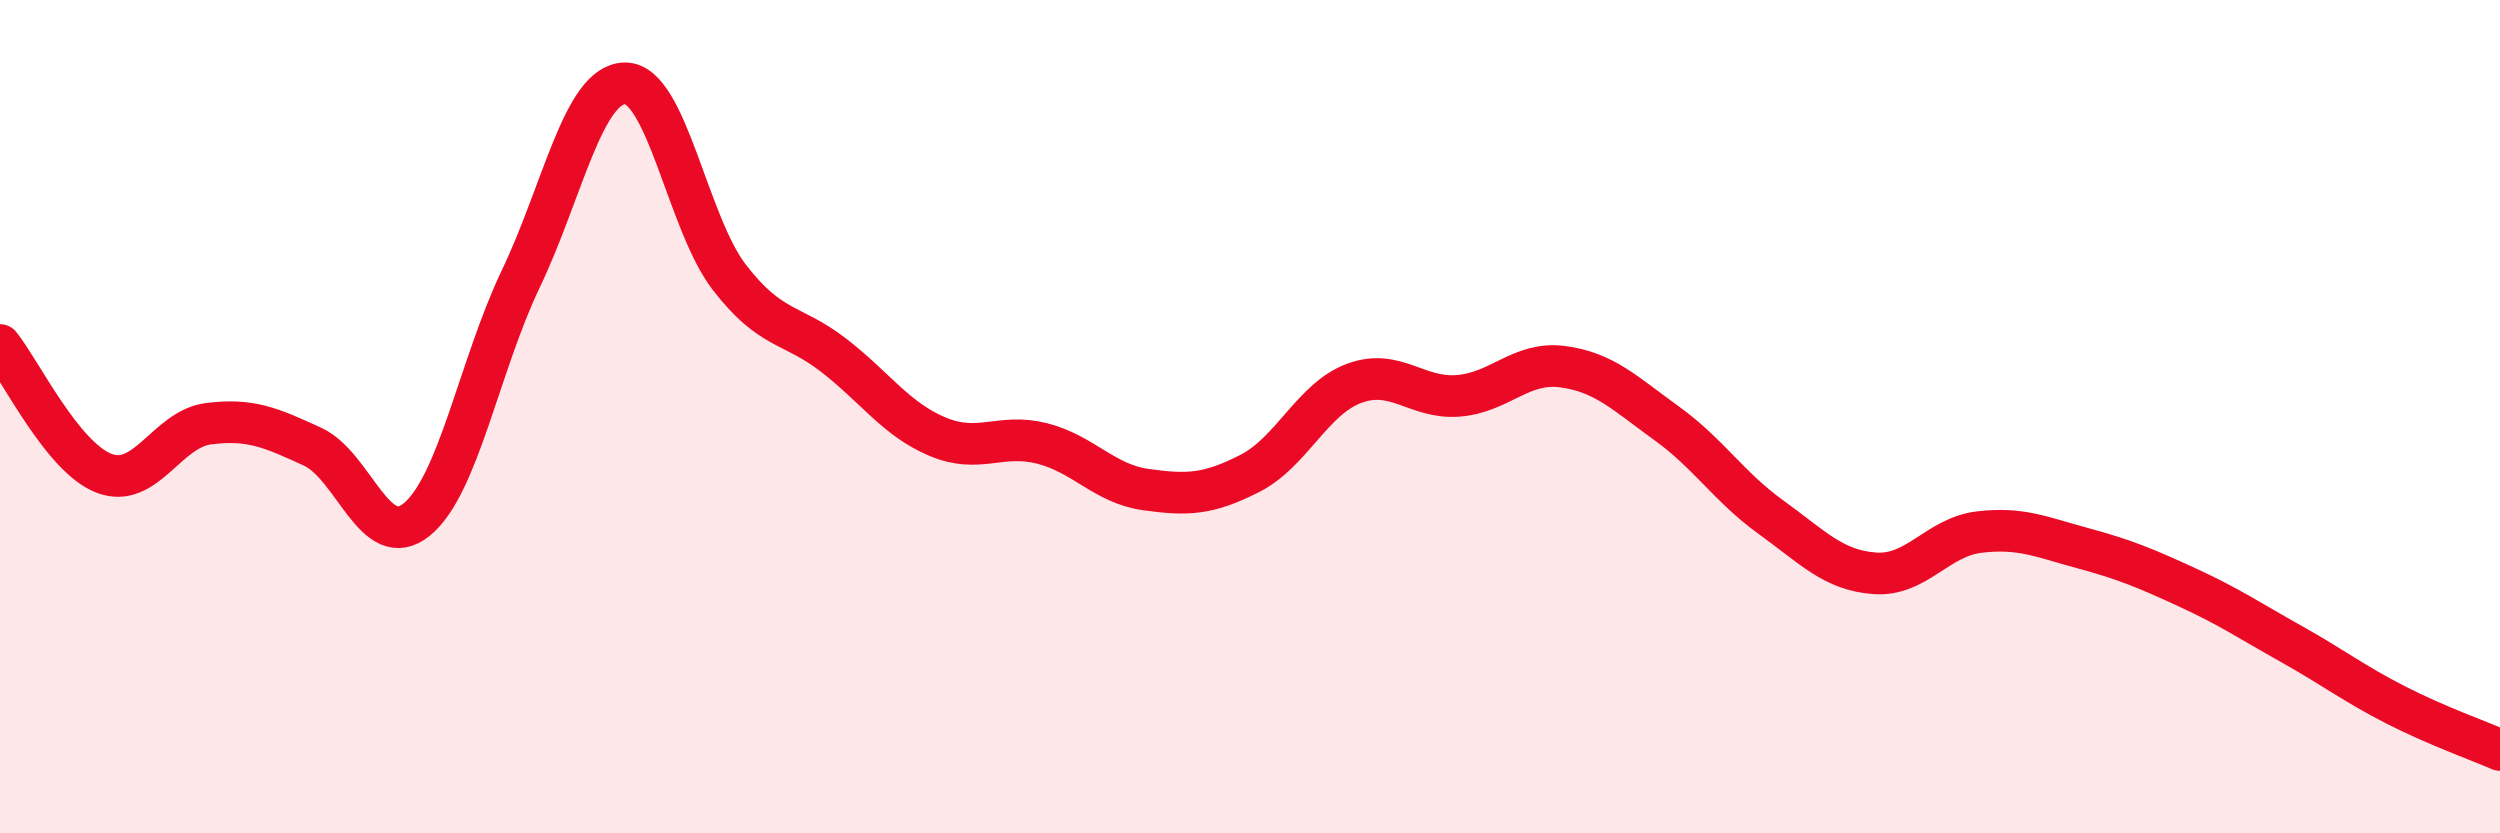 
    <svg width="60" height="20" viewBox="0 0 60 20" xmlns="http://www.w3.org/2000/svg">
      <path
        d="M 0,8.28 C 0.5,8.9 1.5,10.98 2.5,11.36 C 3.5,11.74 4,10.3 5,10.17 C 6,10.04 6.5,10.26 7.5,10.72 C 8.5,11.18 9,13.28 10,12.47 C 11,11.66 11.5,8.78 12.5,6.69 C 13.5,4.6 14,2.01 15,2 C 16,1.99 16.5,5.35 17.5,6.65 C 18.5,7.95 19,7.75 20,8.52 C 21,9.29 21.5,10.06 22.5,10.48 C 23.5,10.9 24,10.39 25,10.64 C 26,10.89 26.5,11.61 27.5,11.75 C 28.5,11.89 29,11.87 30,11.36 C 31,10.85 31.5,9.57 32.5,9.2 C 33.5,8.83 34,9.58 35,9.5 C 36,9.42 36.5,8.67 37.5,8.8 C 38.5,8.93 39,9.44 40,10.16 C 41,10.88 41.5,11.69 42.5,12.41 C 43.5,13.13 44,13.69 45,13.76 C 46,13.83 46.5,12.89 47.5,12.77 C 48.5,12.65 49,12.89 50,13.16 C 51,13.43 51.5,13.64 52.5,14.1 C 53.5,14.56 54,14.9 55,15.46 C 56,16.02 56.5,16.41 57.5,16.92 C 58.5,17.43 59.5,17.78 60,18L60 20L0 20Z"
        fill="#EB0A25"
        opacity="0.1"
        stroke-linecap="round"
        stroke-linejoin="round"
      />
      <path
        d="M 0,8.28 C 0.5,8.9 1.5,10.98 2.5,11.36 C 3.5,11.74 4,10.3 5,10.17 C 6,10.04 6.5,10.26 7.5,10.72 C 8.5,11.18 9,13.28 10,12.47 C 11,11.66 11.5,8.78 12.5,6.69 C 13.5,4.6 14,2.01 15,2 C 16,1.99 16.5,5.35 17.5,6.65 C 18.5,7.95 19,7.75 20,8.52 C 21,9.29 21.5,10.06 22.5,10.48 C 23.5,10.9 24,10.39 25,10.64 C 26,10.89 26.5,11.61 27.5,11.75 C 28.5,11.89 29,11.87 30,11.36 C 31,10.85 31.5,9.57 32.5,9.2 C 33.5,8.83 34,9.58 35,9.5 C 36,9.42 36.5,8.67 37.5,8.8 C 38.5,8.93 39,9.44 40,10.16 C 41,10.88 41.5,11.69 42.5,12.41 C 43.5,13.13 44,13.69 45,13.76 C 46,13.83 46.5,12.89 47.5,12.77 C 48.5,12.65 49,12.89 50,13.16 C 51,13.43 51.5,13.64 52.5,14.1 C 53.5,14.56 54,14.9 55,15.46 C 56,16.02 56.5,16.41 57.5,16.92 C 58.5,17.43 59.5,17.78 60,18"
        stroke="#EB0A25"
        stroke-width="1"
        fill="none"
        stroke-linecap="round"
        stroke-linejoin="round"
      />
    </svg>
  